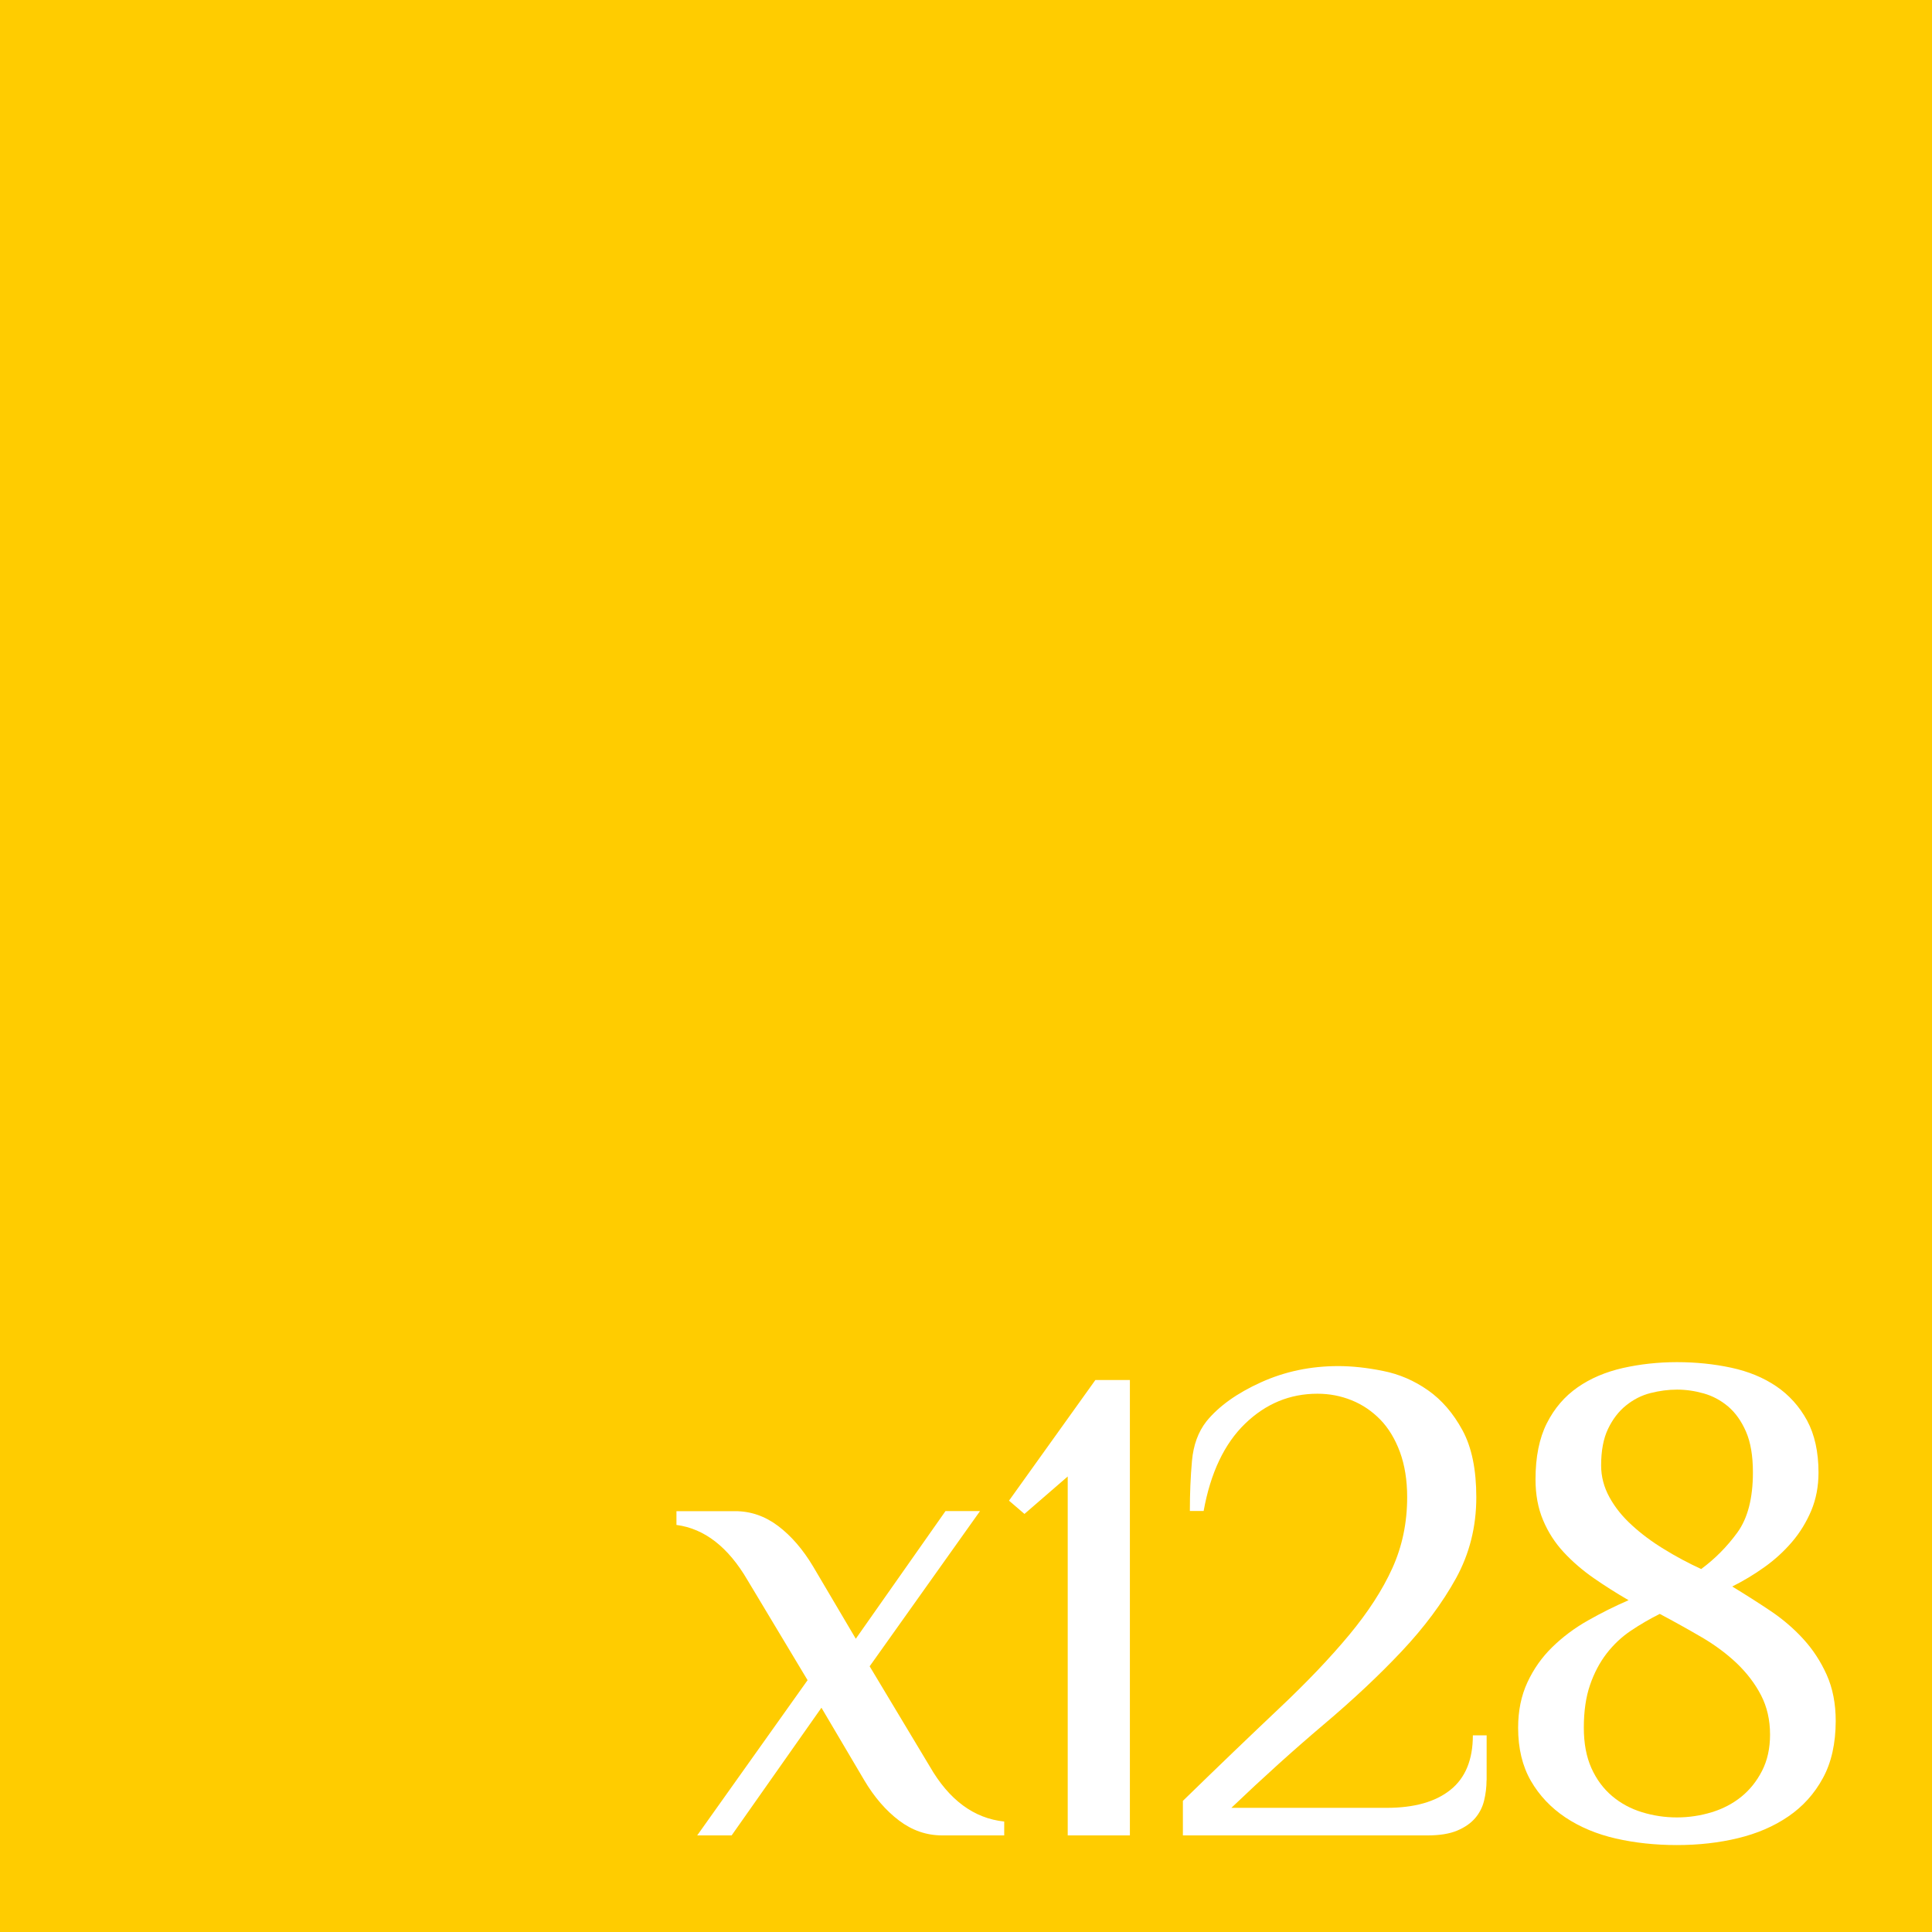 <?xml version="1.0" encoding="utf-8"?>
<!-- Generator: Adobe Illustrator 16.2.1, SVG Export Plug-In . SVG Version: 6.00 Build 0)  -->
<!DOCTYPE svg PUBLIC "-//W3C//DTD SVG 1.0//EN" "http://www.w3.org/TR/2001/REC-SVG-20010904/DTD/svg10.dtd">
<svg version="1.0" id="Layer_1" xmlns="http://www.w3.org/2000/svg" xmlns:xlink="http://www.w3.org/1999/xlink" x="0px" y="0px"
	 width="230px" height="230px" viewBox="0 0 230 230" enable-background="new 0 0 230 230" xml:space="preserve">
<g id="logo_1_">
	<path fill="#FFCC00" d="M198.08,184.41c1.42,0.88,2.9,1.67,4.44,2.38c1.64-1.21,3.08-2.66,4.31-4.35s1.85-4.08,1.85-7.15
		c0-1.97-0.27-3.58-0.82-4.85c-0.55-1.26-1.26-2.26-2.13-3c-0.88-0.74-1.85-1.26-2.92-1.56c-1.07-0.3-2.12-0.45-3.16-0.45
		s-2.1,0.14-3.16,0.41c-1.07,0.27-2.04,0.77-2.92,1.48c-0.88,0.71-1.59,1.64-2.14,2.79c-0.55,1.15-0.82,2.6-0.82,4.35
		c0,1.31,0.33,2.58,0.99,3.78c0.66,1.21,1.55,2.31,2.67,3.33C195.38,182.59,196.65,183.54,198.08,184.41z"/>
	<path fill="#FFCC00" d="M206.79,198.04c-1.21-1.15-2.6-2.19-4.19-3.12c-1.59-0.93-3.26-1.86-5.01-2.79
		c-1.2,0.6-2.35,1.27-3.45,2.01c-1.1,0.74-2.05,1.64-2.88,2.71c-0.82,1.07-1.48,2.31-1.97,3.74c-0.49,1.42-0.74,3.12-0.74,5.09
		c0,1.86,0.3,3.46,0.9,4.8s1.42,2.45,2.46,3.33c1.04,0.88,2.23,1.52,3.57,1.93c1.34,0.41,2.72,0.62,4.15,0.62
		c1.42,0,2.81-0.21,4.15-0.62c1.34-0.41,2.52-1.03,3.53-1.85c1.01-0.82,1.83-1.85,2.46-3.08c0.63-1.23,0.95-2.67,0.95-4.31
		c0-1.75-0.36-3.31-1.07-4.68C208.95,200.46,207.99,199.2,206.79,198.04z"/>
	<path fill="#FFCC00" d="M0,0v230h230V0H0z M119.55,218.5h-7.39c-1.86,0-3.57-0.59-5.13-1.77c-1.56-1.18-2.95-2.78-4.15-4.81
		l-5.09-8.62L87.1,218.5H83l13.14-18.48l-7.15-11.91c-2.3-3.94-5.12-6.13-8.46-6.57v-1.64h6.98c1.86,0,3.57,0.59,5.13,1.77
		s2.94,2.78,4.15,4.8l5.09,8.62l10.68-15.2h4.11l-13.14,18.48l7.15,11.91c2.3,4,5.26,6.19,8.87,6.57V218.5z M134.5,218.5h-7.39
		v-42.73l-5.15,4.46l-1.84-1.58l10.28-14.36h4.11V218.5z M176.97,211.93c0,0.82-0.1,1.63-0.29,2.42c-0.19,0.79-0.55,1.49-1.07,2.1
		c-0.52,0.6-1.23,1.1-2.14,1.48s-2.07,0.57-3.49,0.57h-29.16v-4.11c4.33-4.22,8.15-7.88,11.46-11.01c3.31-3.12,6.09-6.04,8.34-8.75
		s3.96-5.35,5.13-7.93s1.77-5.39,1.77-8.46c0-2.03-0.29-3.82-0.86-5.38c-0.58-1.56-1.36-2.85-2.34-3.86
		c-0.99-1.01-2.12-1.78-3.41-2.3c-1.29-0.52-2.64-0.78-4.07-0.78c-3.29,0-6.16,1.19-8.62,3.57c-2.46,2.38-4.11,5.85-4.93,10.39
		h-1.64c0-2.08,0.08-4.06,0.25-5.96c0.17-1.89,0.74-3.46,1.73-4.72c1.48-1.81,3.64-3.35,6.49-4.64c2.85-1.29,5.91-1.93,9.2-1.93
		c1.64,0,3.42,0.19,5.34,0.58c1.92,0.38,3.7,1.15,5.34,2.3c1.64,1.15,3.01,2.74,4.11,4.77c1.1,2.03,1.64,4.68,1.64,7.97
		c0,3.51-0.81,6.72-2.42,9.65c-1.62,2.93-3.77,5.82-6.45,8.67c-2.68,2.85-5.79,5.77-9.32,8.75c-3.53,2.99-7.19,6.29-10.97,9.9h18.48
		c3.29,0,5.82-0.71,7.6-2.14c1.78-1.42,2.67-3.59,2.67-6.49h1.64V211.93z M217.01,211.68c-1.01,1.86-2.38,3.38-4.11,4.56
		c-1.72,1.18-3.72,2.04-6,2.59c-2.27,0.55-4.7,0.82-7.27,0.82s-5-0.26-7.27-0.78c-2.27-0.52-4.27-1.36-6-2.51
		c-1.72-1.15-3.1-2.6-4.11-4.35c-1.01-1.75-1.52-3.86-1.52-6.32c0-2.03,0.37-3.83,1.11-5.42c0.74-1.59,1.72-2.98,2.96-4.19
		c1.23-1.2,2.64-2.26,4.23-3.16c1.59-0.9,3.2-1.71,4.85-2.42c-1.42-0.82-2.81-1.7-4.15-2.63s-2.53-1.96-3.57-3.08
		c-1.04-1.12-1.86-2.39-2.46-3.82c-0.6-1.42-0.9-3.04-0.9-4.85c0-2.68,0.45-4.91,1.35-6.69c0.9-1.78,2.12-3.2,3.66-4.27
		c1.53-1.07,3.33-1.83,5.38-2.3c2.05-0.46,4.2-0.7,6.45-0.7c2.24,0,4.4,0.22,6.45,0.66c2.05,0.44,3.85,1.18,5.38,2.22
		c1.53,1.04,2.75,2.4,3.66,4.07c0.9,1.67,1.36,3.74,1.36,6.2c0,1.64-0.29,3.15-0.86,4.52c-0.58,1.37-1.34,2.62-2.3,3.74
		c-0.96,1.12-2.05,2.12-3.29,3c-1.23,0.88-2.5,1.64-3.82,2.3c1.53,0.93,3.04,1.89,4.52,2.88c1.48,0.99,2.79,2.11,3.94,3.37
		c1.15,1.26,2.08,2.68,2.79,4.27c0.71,1.59,1.07,3.42,1.07,5.5C218.53,207.55,218.03,209.82,217.01,211.68z"/>
</g>
</svg>
